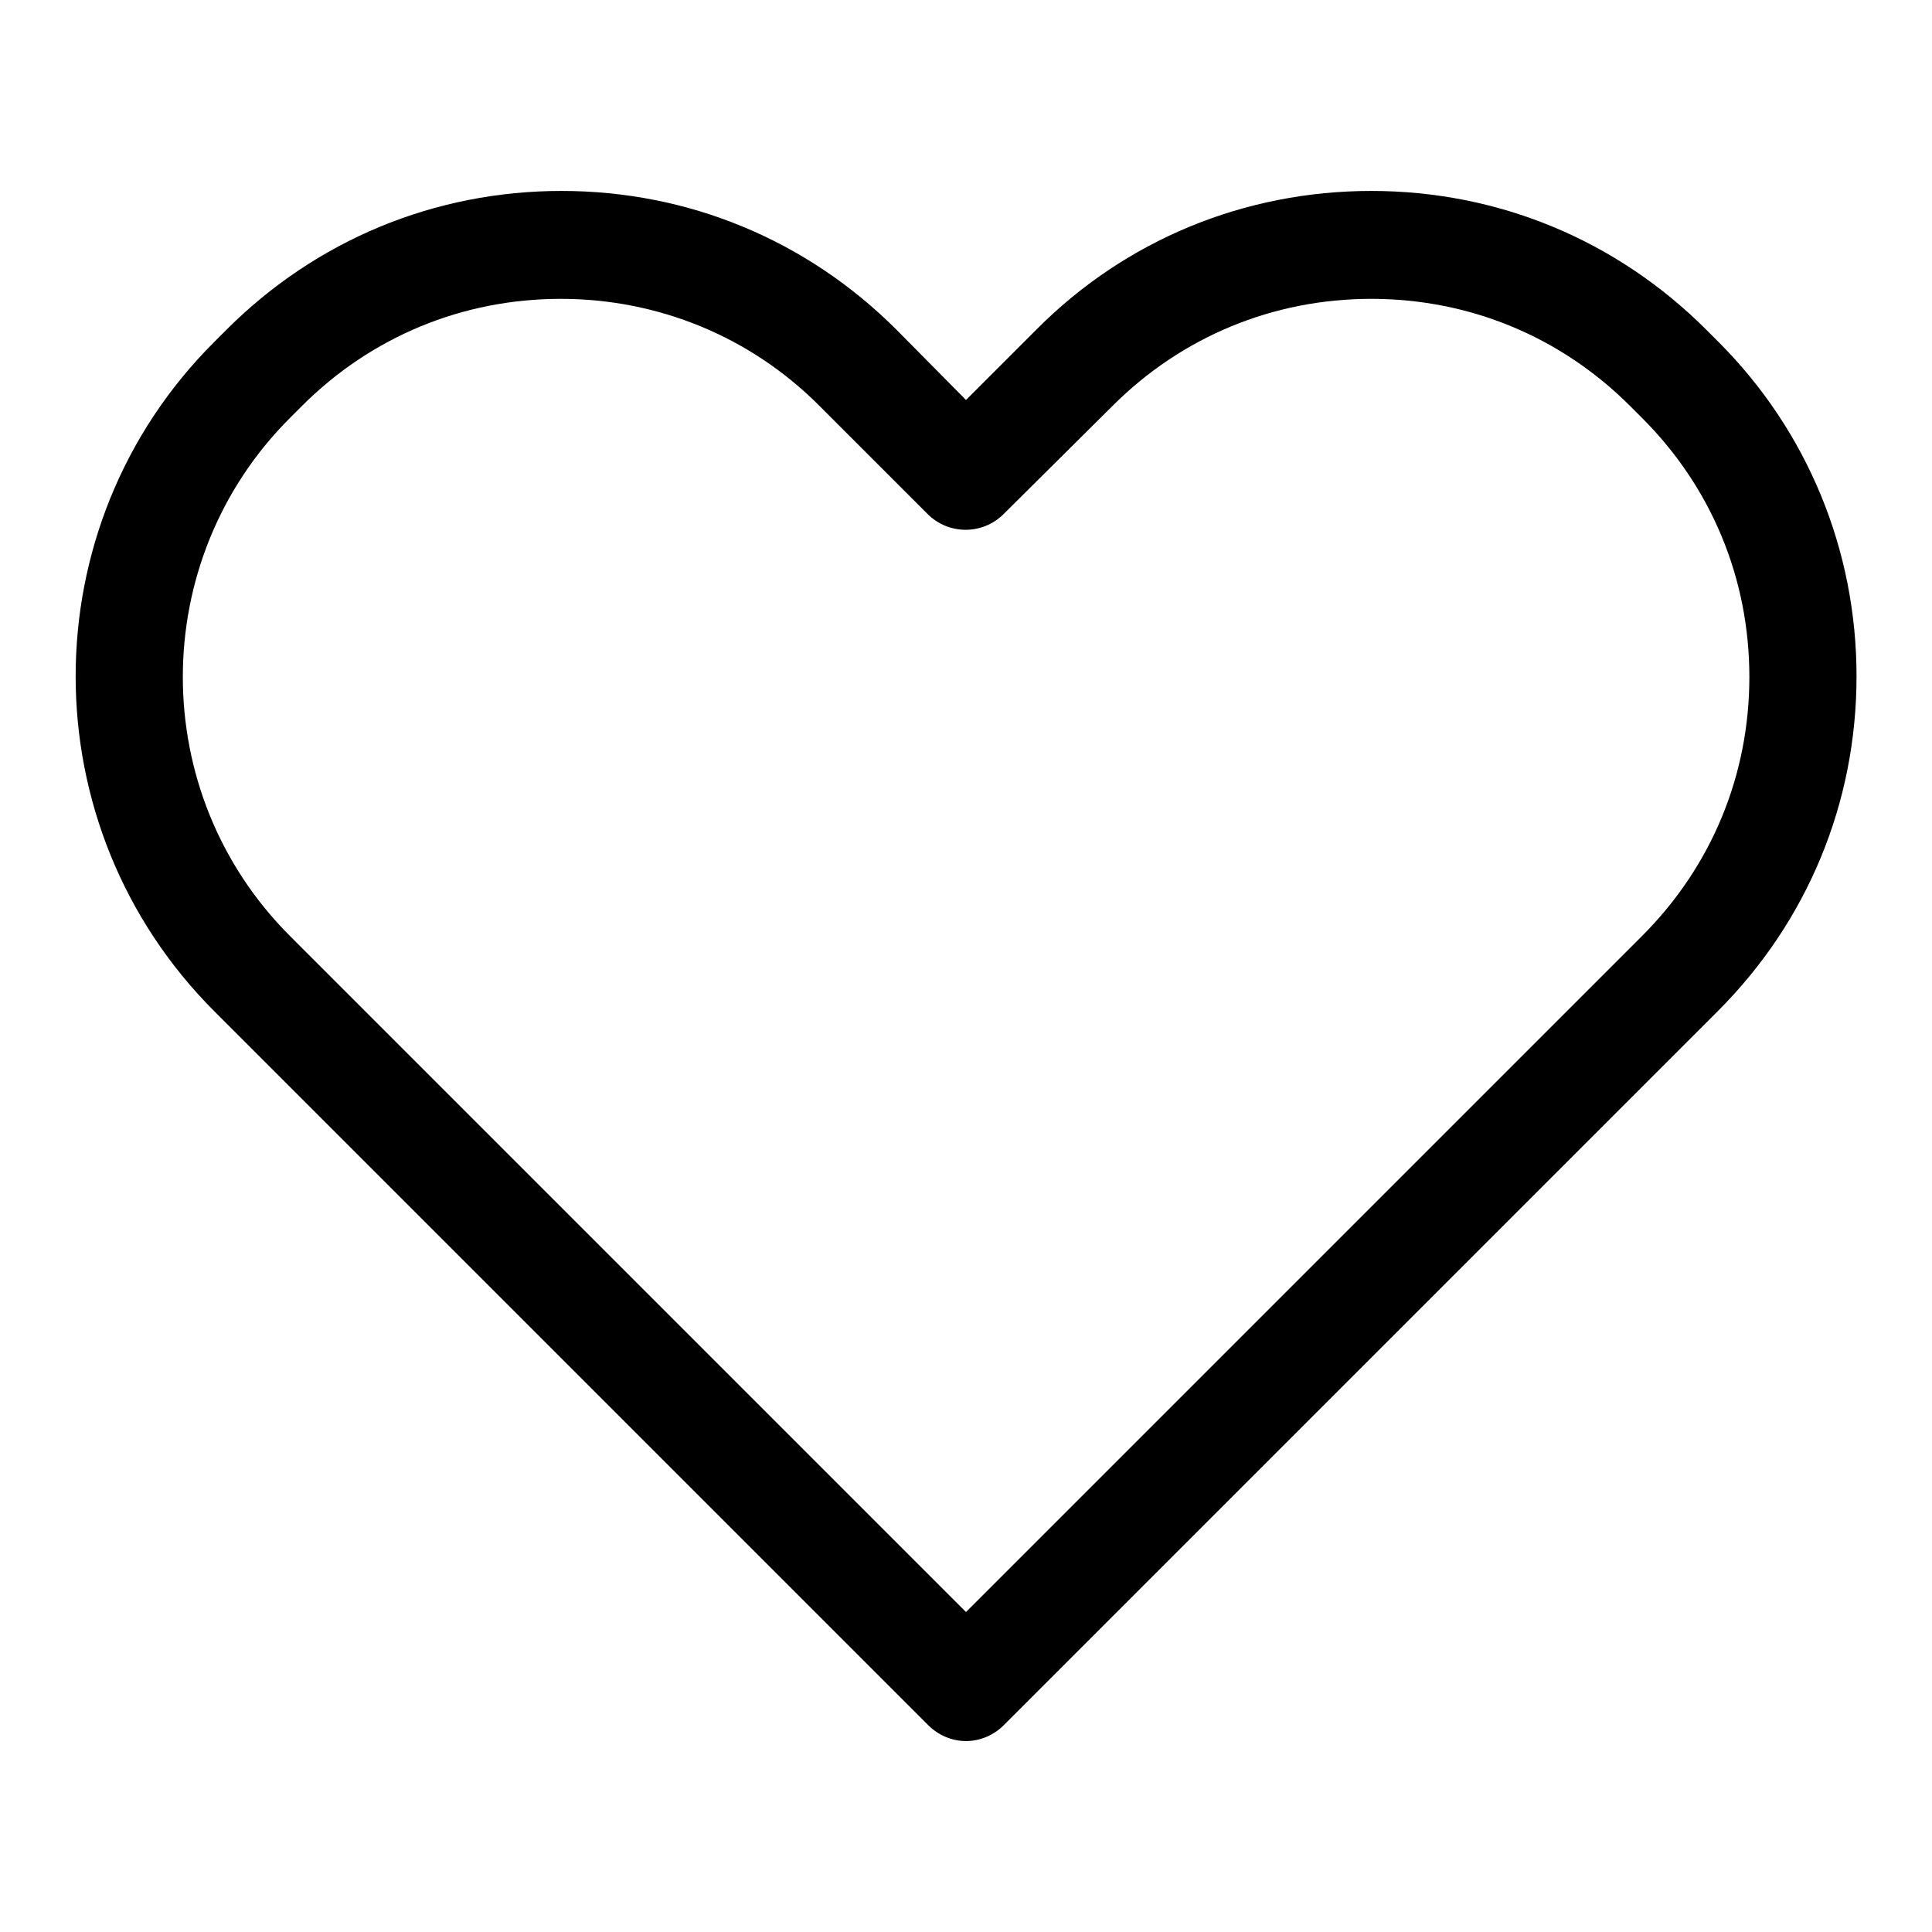 <?xml version="1.0" encoding="utf-8"?>
<!-- Svg Vector Icons : http://www.onlinewebfonts.com/icon -->
<!DOCTYPE svg PUBLIC "-//W3C//DTD SVG 1.1//EN" "http://www.w3.org/Graphics/SVG/1.1/DTD/svg11.dtd">
<svg version="1.1" xmlns="http://www.w3.org/2000/svg" xmlns:xlink="http://www.w3.org/1999/xlink" x="0px" y="0px" viewBox="0 0 256 256" enable-background="new 0 0 256 256" xml:space="preserve">
<g> <path fill="#000000" d="M128,230.7c-1.9,0-3.7-0.8-5-2.1L28.4,134c-24.5-24.5-24.5-64.3,0-88.7l1.6-1.6 c11.9-11.9,27.6-18.4,44.4-18.4s32.5,6.5,44.4,18.4L128,53l9.3-9.3c11.8-11.9,27.6-18.4,44.4-18.4c16.8,0,32.5,6.5,44.4,18.4 l1.6,1.6C239.5,57.1,246,72.9,246,89.6c0,16.8-6.5,32.5-18.4,44.4L133,228.6C131.7,229.9,129.9,230.7,128,230.7z M74.3,39.6 c-13,0-25.1,5-34.3,14.2l-1.6,1.6c-18.9,18.9-18.9,49.7,0,68.6l89.6,89.6l89.6-89.6c9.2-9.2,14.2-21.3,14.2-34.3 c0-13-5-25.1-14.2-34.3l-1.6-1.6c-9.2-9.2-21.3-14.2-34.3-14.2c-13,0-25.1,5-34.3,14.2L133,68.1c-2.8,2.8-7.3,2.8-10.1,0 c0,0,0,0,0,0l-14.4-14.4C99.4,44.6,87.2,39.6,74.3,39.6z"/></g>
</svg>